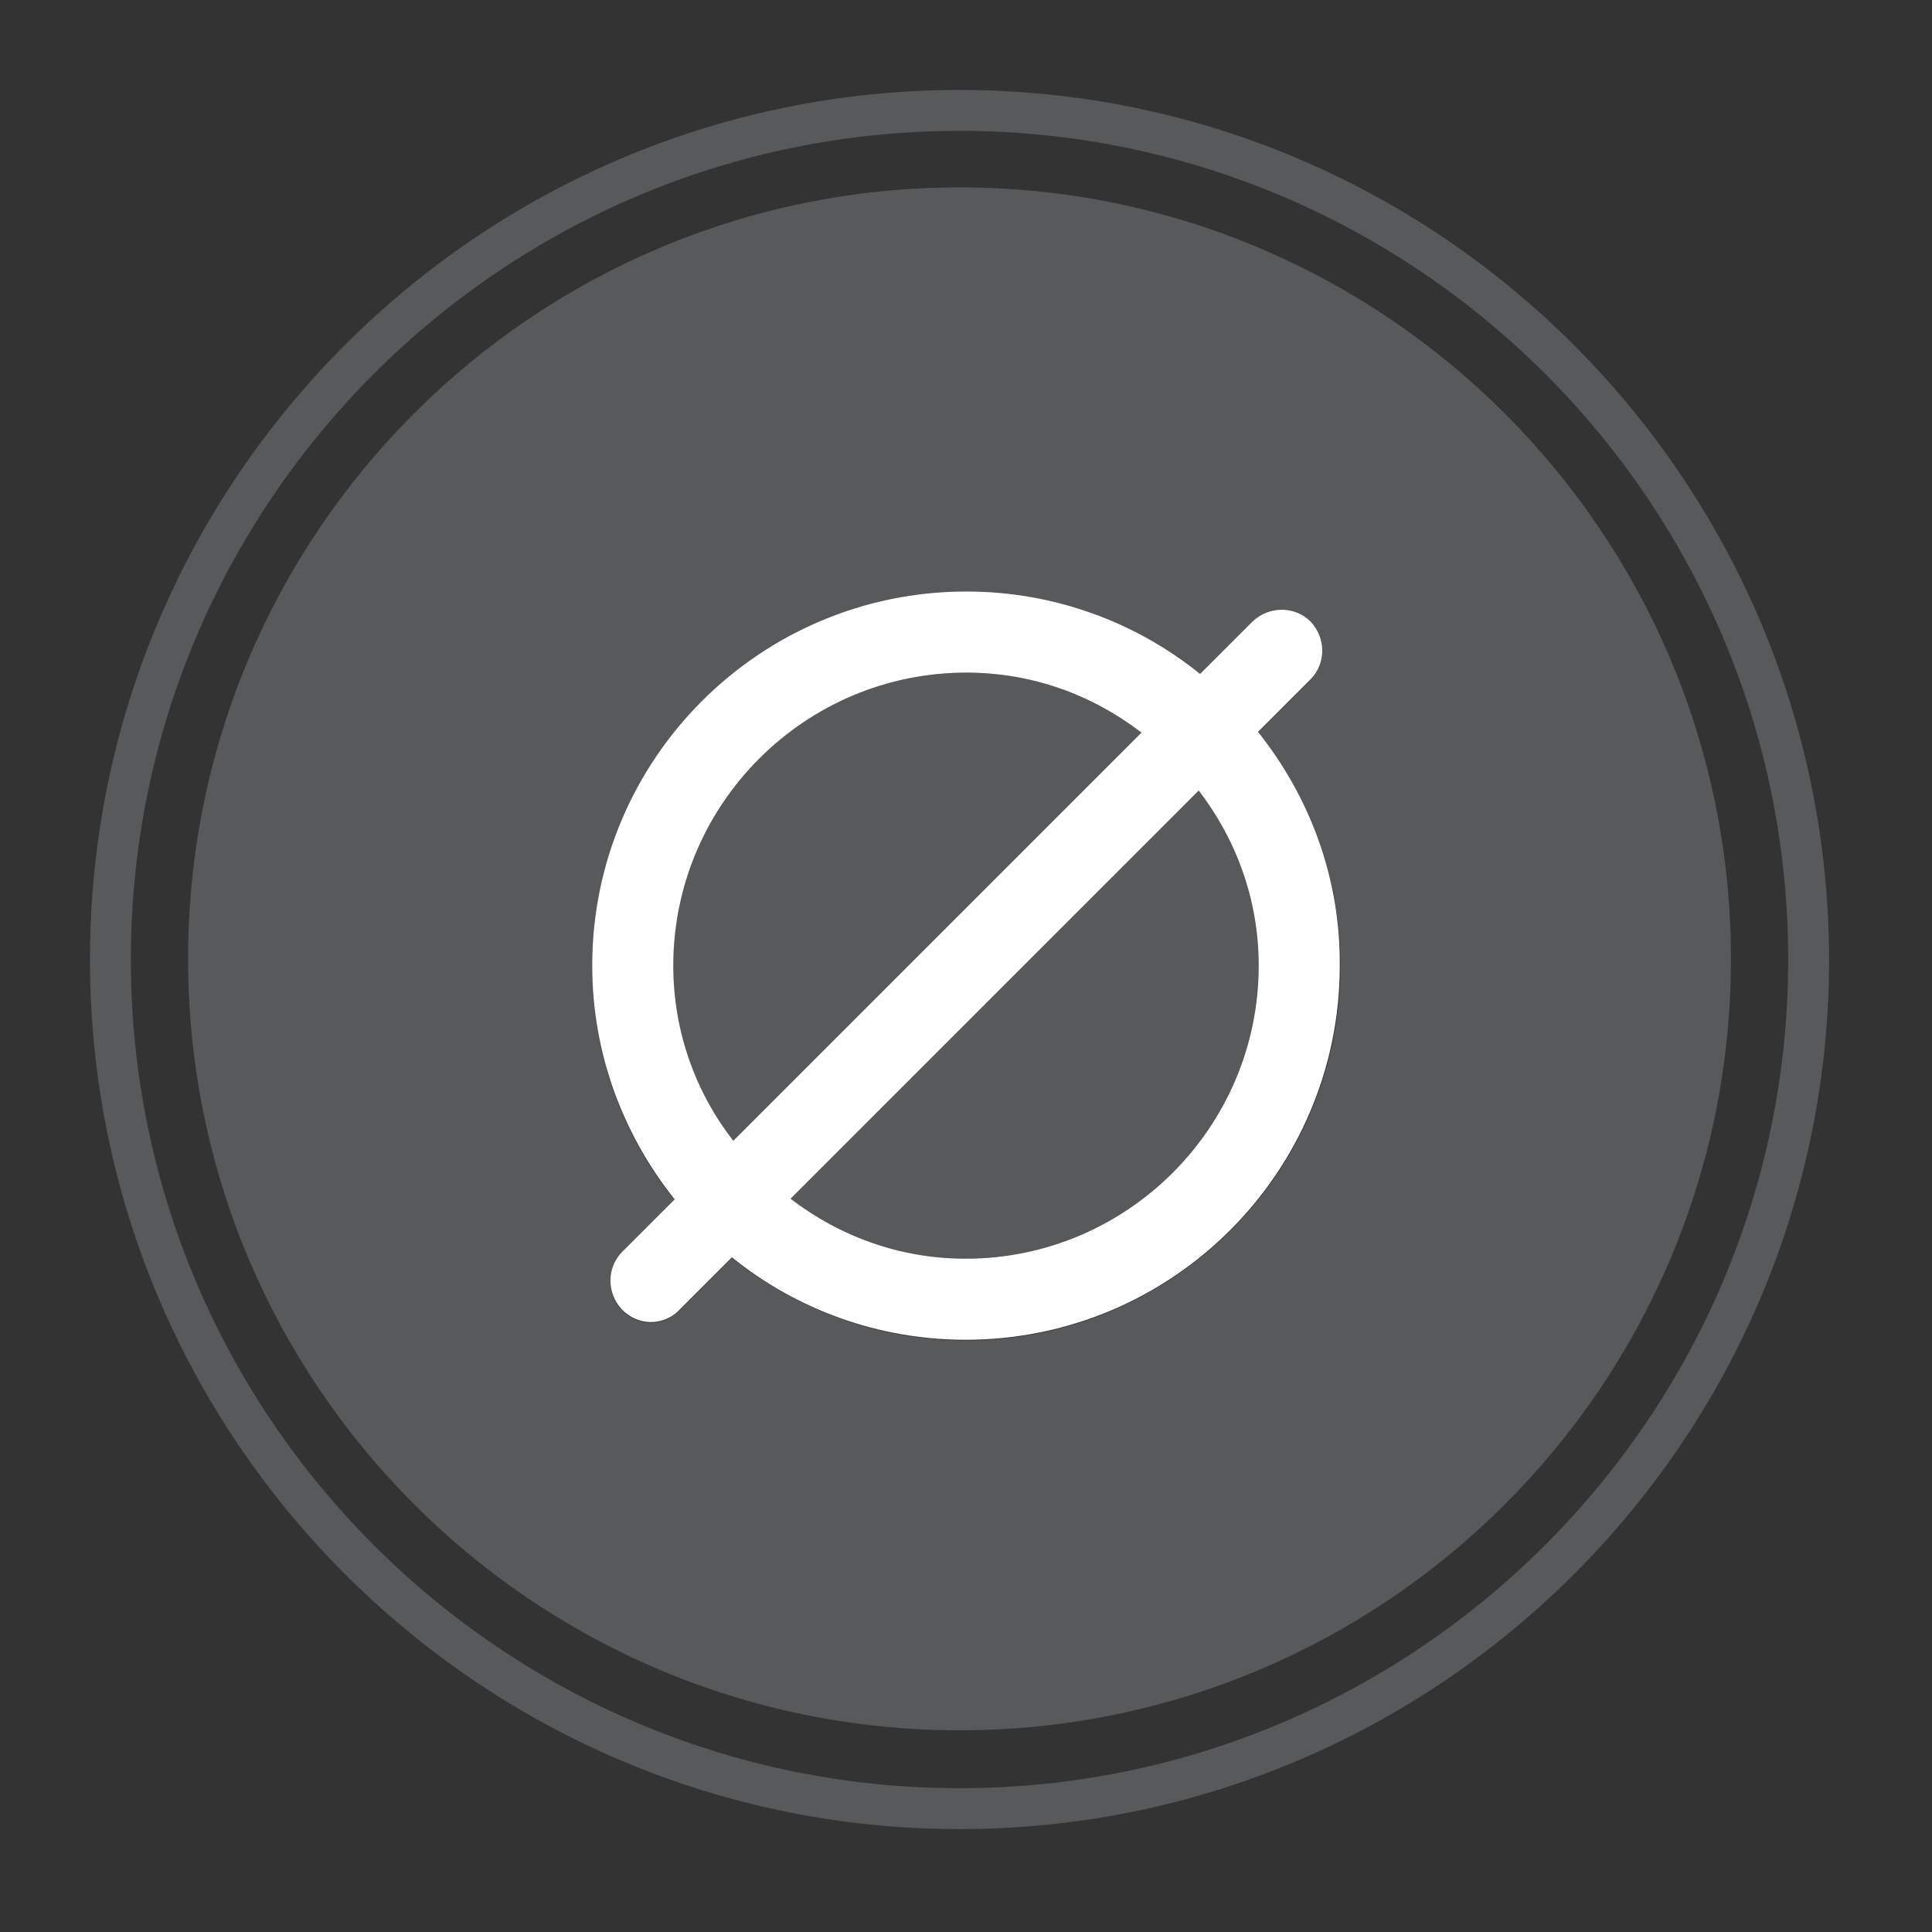 <?xml version="1.0" encoding="utf-8"?>
<!-- Generator: Adobe Illustrator 23.1.0, SVG Export Plug-In . SVG Version: 6.00 Build 0)  -->
<svg version="1.0" id="swg" xmlns="http://www.w3.org/2000/svg" xmlns:xlink="http://www.w3.org/1999/xlink" x="0px" y="0px"
	 viewBox="0 0 283.5 283.5" style="enable-background:new 0 0 283.5 283.5;" xml:space="preserve">
<rect x="0" y="0" width="283.5" height="283.5" fill="#333333" stroke="none"/>
<style type="text/css">
	.st0{fill:#58595B;}
	.st1{fill:#FFFFFF;}
</style>
<path class="st0" d="M167.5,107.5c-7.2-5.4-16-8.8-25.7-8.8c-23.7,0-43,19.3-43,43c0,9.7,3.3,18.5,8.8,25.7L167.5,107.5z"/>
<path class="st0" d="M141.7,184.7c23.7,0,43-19.3,43-43c0-9.7-3.3-18.5-8.8-25.7L116,175.9C123.2,181.4,132,184.7,141.7,184.7z"/>
<path class="st0" d="M140.8,13.2c-70.3,0-127.6,57.2-127.6,127.6c0,70.3,57.2,127.6,127.6,127.6c70.3,0,127.6-57.2,127.6-127.6
	C268.3,70.4,211.1,13.2,140.8,13.2z M140.8,262.4c-67,0-121.6-54.5-121.6-121.6c0-67,54.5-121.6,121.6-121.6
	c67,0,121.6,54.5,121.6,121.6C262.4,207.8,207.8,262.4,140.8,262.4z"/>
<path class="st0" d="M140.8,27.5c-62.5,0-113.2,50.7-113.2,113.2c0,62.5,50.7,113.2,113.2,113.2c62.5,0,113.2-50.7,113.2-113.2
	C254,78.3,203.3,27.5,140.8,27.5z M141.7,196.7c-13,0-24.9-4.6-34.3-12.1l-7.7,7.7c-1.2,1.2-2.7,1.8-4.2,1.8c-1.5,0-3.1-0.6-4.2-1.8
	c-2.3-2.3-2.3-6.1,0-8.5l7.7-7.7c-7.6-9.4-12.1-21.4-12.1-34.3c0-30.3,24.6-54.9,54.9-54.9c13,0,24.9,4.6,34.3,12.1l7.7-7.7
	c2.3-2.3,6.1-2.3,8.5,0c2.3,2.3,2.3,6.1,0,8.5l-7.7,7.7c7.6,9.4,12.1,21.4,12.1,34.3C196.7,172,172,196.7,141.7,196.7z"/>
<path class="st1" d="M184.6,107.4l7.7-7.7c2.3-2.3,2.3-6.1,0-8.5c-2.3-2.3-6.1-2.3-8.5,0l-7.7,7.7c-9.4-7.6-21.4-12.1-34.3-12.1
	c-30.3,0-54.9,24.6-54.9,54.9c0,13,4.6,24.9,12.1,34.3l-7.7,7.7c-2.3,2.3-2.3,6.1,0,8.5c1.2,1.2,2.7,1.8,4.2,1.8
	c1.5,0,3.1-0.6,4.2-1.8l7.7-7.7c9.4,7.6,21.4,12.1,34.3,12.1c30.3,0,54.9-24.6,54.9-54.9C196.7,128.7,192.1,116.8,184.6,107.4z
	 M184.7,141.7c0,23.7-19.3,43-43,43c-9.7,0-18.5-3.3-25.7-8.8l59.9-59.9C181.4,123.2,184.7,132,184.7,141.7z M98.8,141.7
	c0-23.7,19.3-43,43-43c9.7,0,18.5,3.3,25.7,8.8l-59.9,59.9C102.1,160.3,98.8,151.4,98.8,141.7z"/>
</svg>
